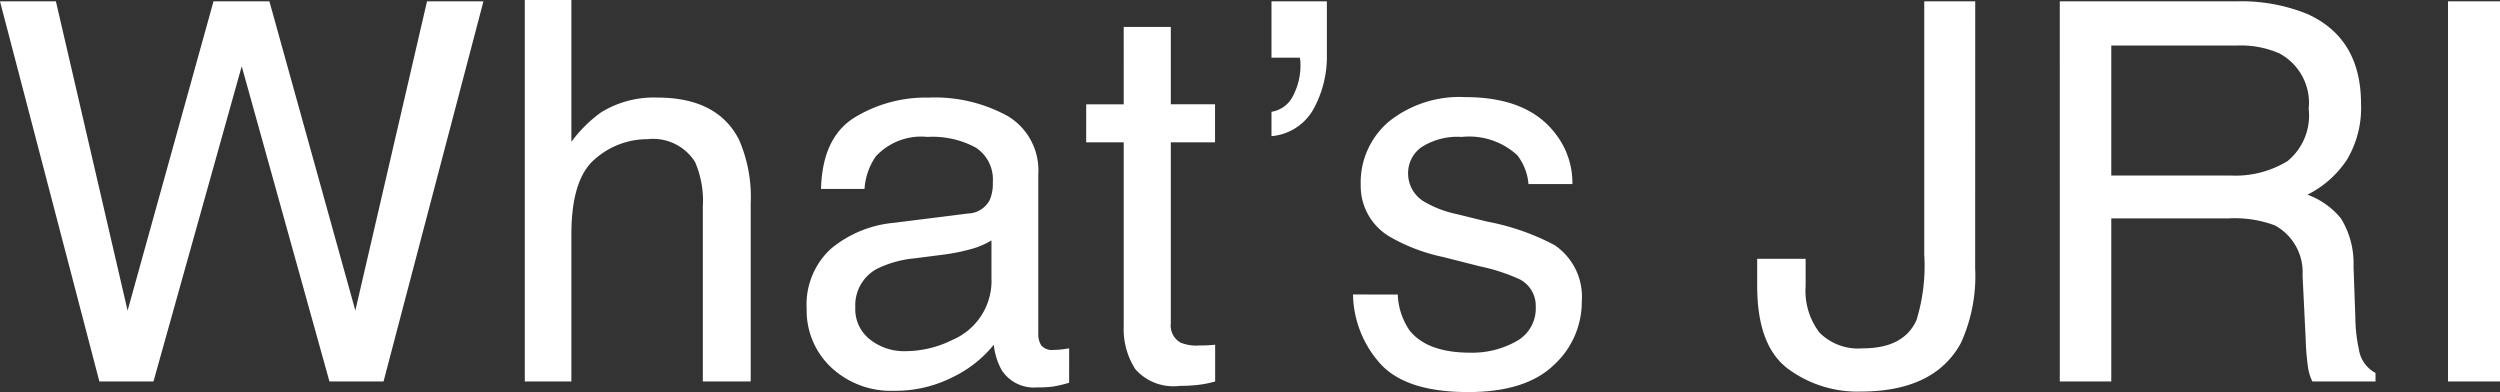 <svg xmlns="http://www.w3.org/2000/svg" width="165.088" height="25.891" viewBox="0 0 165.088 25.891">
  <rect x="0" y="0" width="165.088" height="25.891" fill="#333333" stroke="none"/>
  <path id="パス_1954" data-name="パス 1954" d="M-79.963-25.1l4.734,20.422L-69.556-25.1h3.691L-60.19-4.683-55.457-25.1h3.726L-58.328,0H-61.9l-5.793-20.815L-73.521,0h-3.572l-6.562-25.1ZM-49-25.19h3.076v9.365a8.882,8.882,0,0,1,1.965-1.948,6.63,6.63,0,0,1,3.708-.974q3.982,0,5.4,2.786a9.5,9.5,0,0,1,.769,4.221V0h-3.162V-11.536a6.452,6.452,0,0,0-.513-2.957A3.276,3.276,0,0,0-40.9-16a5.238,5.238,0,0,0-3.469,1.316q-1.555,1.316-1.555,4.973V0H-49Zm21.824,20.32a2.533,2.533,0,0,0,.974,2.1A3.612,3.612,0,0,0-23.892-2a7.015,7.015,0,0,0,3.145-.752,4.232,4.232,0,0,0,2.563-4.084V-9.314a5.263,5.263,0,0,1-1.453.6,12.378,12.378,0,0,1-1.743.342l-1.863.239a7.124,7.124,0,0,0-2.512.7A2.73,2.73,0,0,0-27.173-4.871Zm7.451-6.221A1.671,1.671,0,0,0-18.3-11.98a2.7,2.7,0,0,0,.205-1.179,2.5,2.5,0,0,0-1.119-2.281,6.006,6.006,0,0,0-3.2-.709,4.072,4.072,0,0,0-3.418,1.3,4.273,4.273,0,0,0-.735,2.136h-2.871q.085-3.384,2.2-4.708a9.016,9.016,0,0,1,4.9-1.324,9.962,9.962,0,0,1,5.247,1.23,4.174,4.174,0,0,1,2,3.828V-3.145a1.35,1.35,0,0,0,.2.769.948.948,0,0,0,.829.291q.205,0,.461-.026t.547-.077V.085a8.567,8.567,0,0,1-1.094.256,7.993,7.993,0,0,1-1.025.051A2.53,2.53,0,0,1-17.5-.735a4.353,4.353,0,0,1-.53-1.692,7.826,7.826,0,0,1-2.7,2.136,8.352,8.352,0,0,1-3.879.906A5.769,5.769,0,0,1-28.771-.931,5.137,5.137,0,0,1-30.386-4.8,4.986,4.986,0,0,1-28.8-8.75a7.562,7.562,0,0,1,4.17-1.726ZM-9.451-23.413h3.11v5.11h2.922v2.512H-6.34V-3.845a1.293,1.293,0,0,0,.649,1.282,2.76,2.76,0,0,0,1.2.188q.222,0,.479-.009t.6-.043V0a6.867,6.867,0,0,1-1.1.222A10.48,10.48,0,0,1-5.759.291a3.339,3.339,0,0,1-2.922-1.1,4.9,4.9,0,0,1-.769-2.863V-15.791h-2.478V-18.3h2.478ZM.308-17.808a1.916,1.916,0,0,0,1.427-1.06,4.334,4.334,0,0,0,.487-2.085q0-.12-.009-.214a1.177,1.177,0,0,0-.043-.214H.308V-25.1H3.965v3.435a7.174,7.174,0,0,1-.906,3.717A3.509,3.509,0,0,1,.308-16.2ZM8.647-5.742a4.473,4.473,0,0,0,.769,2.358Q10.579-1.9,13.45-1.9a5.948,5.948,0,0,0,3.008-.743,2.469,2.469,0,0,0,1.3-2.3,1.966,1.966,0,0,0-1.042-1.794A12.394,12.394,0,0,0,14.082-7.6L11.638-8.22a11.922,11.922,0,0,1-3.452-1.3A3.882,3.882,0,0,1,6.2-12.971a5.275,5.275,0,0,1,1.871-4.2,7.465,7.465,0,0,1,5.033-1.606q4.136,0,5.964,2.427a5.266,5.266,0,0,1,1.111,3.315H17.278a3.559,3.559,0,0,0-.735-1.9,4.687,4.687,0,0,0-3.674-1.213,4.392,4.392,0,0,0-2.64.667,2.089,2.089,0,0,0-.9,1.76,2.167,2.167,0,0,0,1.179,1.914,7.086,7.086,0,0,0,2.017.752l2.034.5A15.724,15.724,0,0,1,19-9.006,4.118,4.118,0,0,1,20.8-5.3a5.651,5.651,0,0,1-1.854,4.221Q17.09.7,13.3.7,9.211.7,7.511-1.154a7.012,7.012,0,0,1-1.82-4.589ZM46.775-7.485a10.63,10.63,0,0,1-.94,4.939Q44.092.667,39.2.667a7.7,7.7,0,0,1-4.819-1.53q-2-1.53-2-5.443V-8.1h3.2v1.794A4.535,4.535,0,0,0,36.5-3.221a3.608,3.608,0,0,0,2.845,1.034q2.717,0,3.555-1.863a12.125,12.125,0,0,0,.513-4.324V-25.1h3.367ZM63.625-13.6a6.591,6.591,0,0,0,3.785-.957A3.9,3.9,0,0,0,68.8-18.013a3.7,3.7,0,0,0-1.948-3.657,6.367,6.367,0,0,0-2.786-.513H55.764V-13.6ZM52.363-25.1H63.984a11.59,11.59,0,0,1,4.734.837q3.538,1.606,3.538,5.93a6.669,6.669,0,0,1-.931,3.691,6.73,6.73,0,0,1-2.606,2.307,5.135,5.135,0,0,1,2.213,1.572A5.647,5.647,0,0,1,71.76-7.6l.12,3.367A10.349,10.349,0,0,0,72.119-2.1,2.1,2.1,0,0,0,73.213-.564V0h-4.17a3.137,3.137,0,0,1-.273-.837A16.073,16.073,0,0,1,68.6-2.82l-.205-4.187a3.518,3.518,0,0,0-1.829-3.3,7.563,7.563,0,0,0-3.059-.461H55.764V0h-3.4ZM78-25.1h3.435V0H78Z" transform="translate(83.655 25.19)" fill="#fff"/>
</svg>
